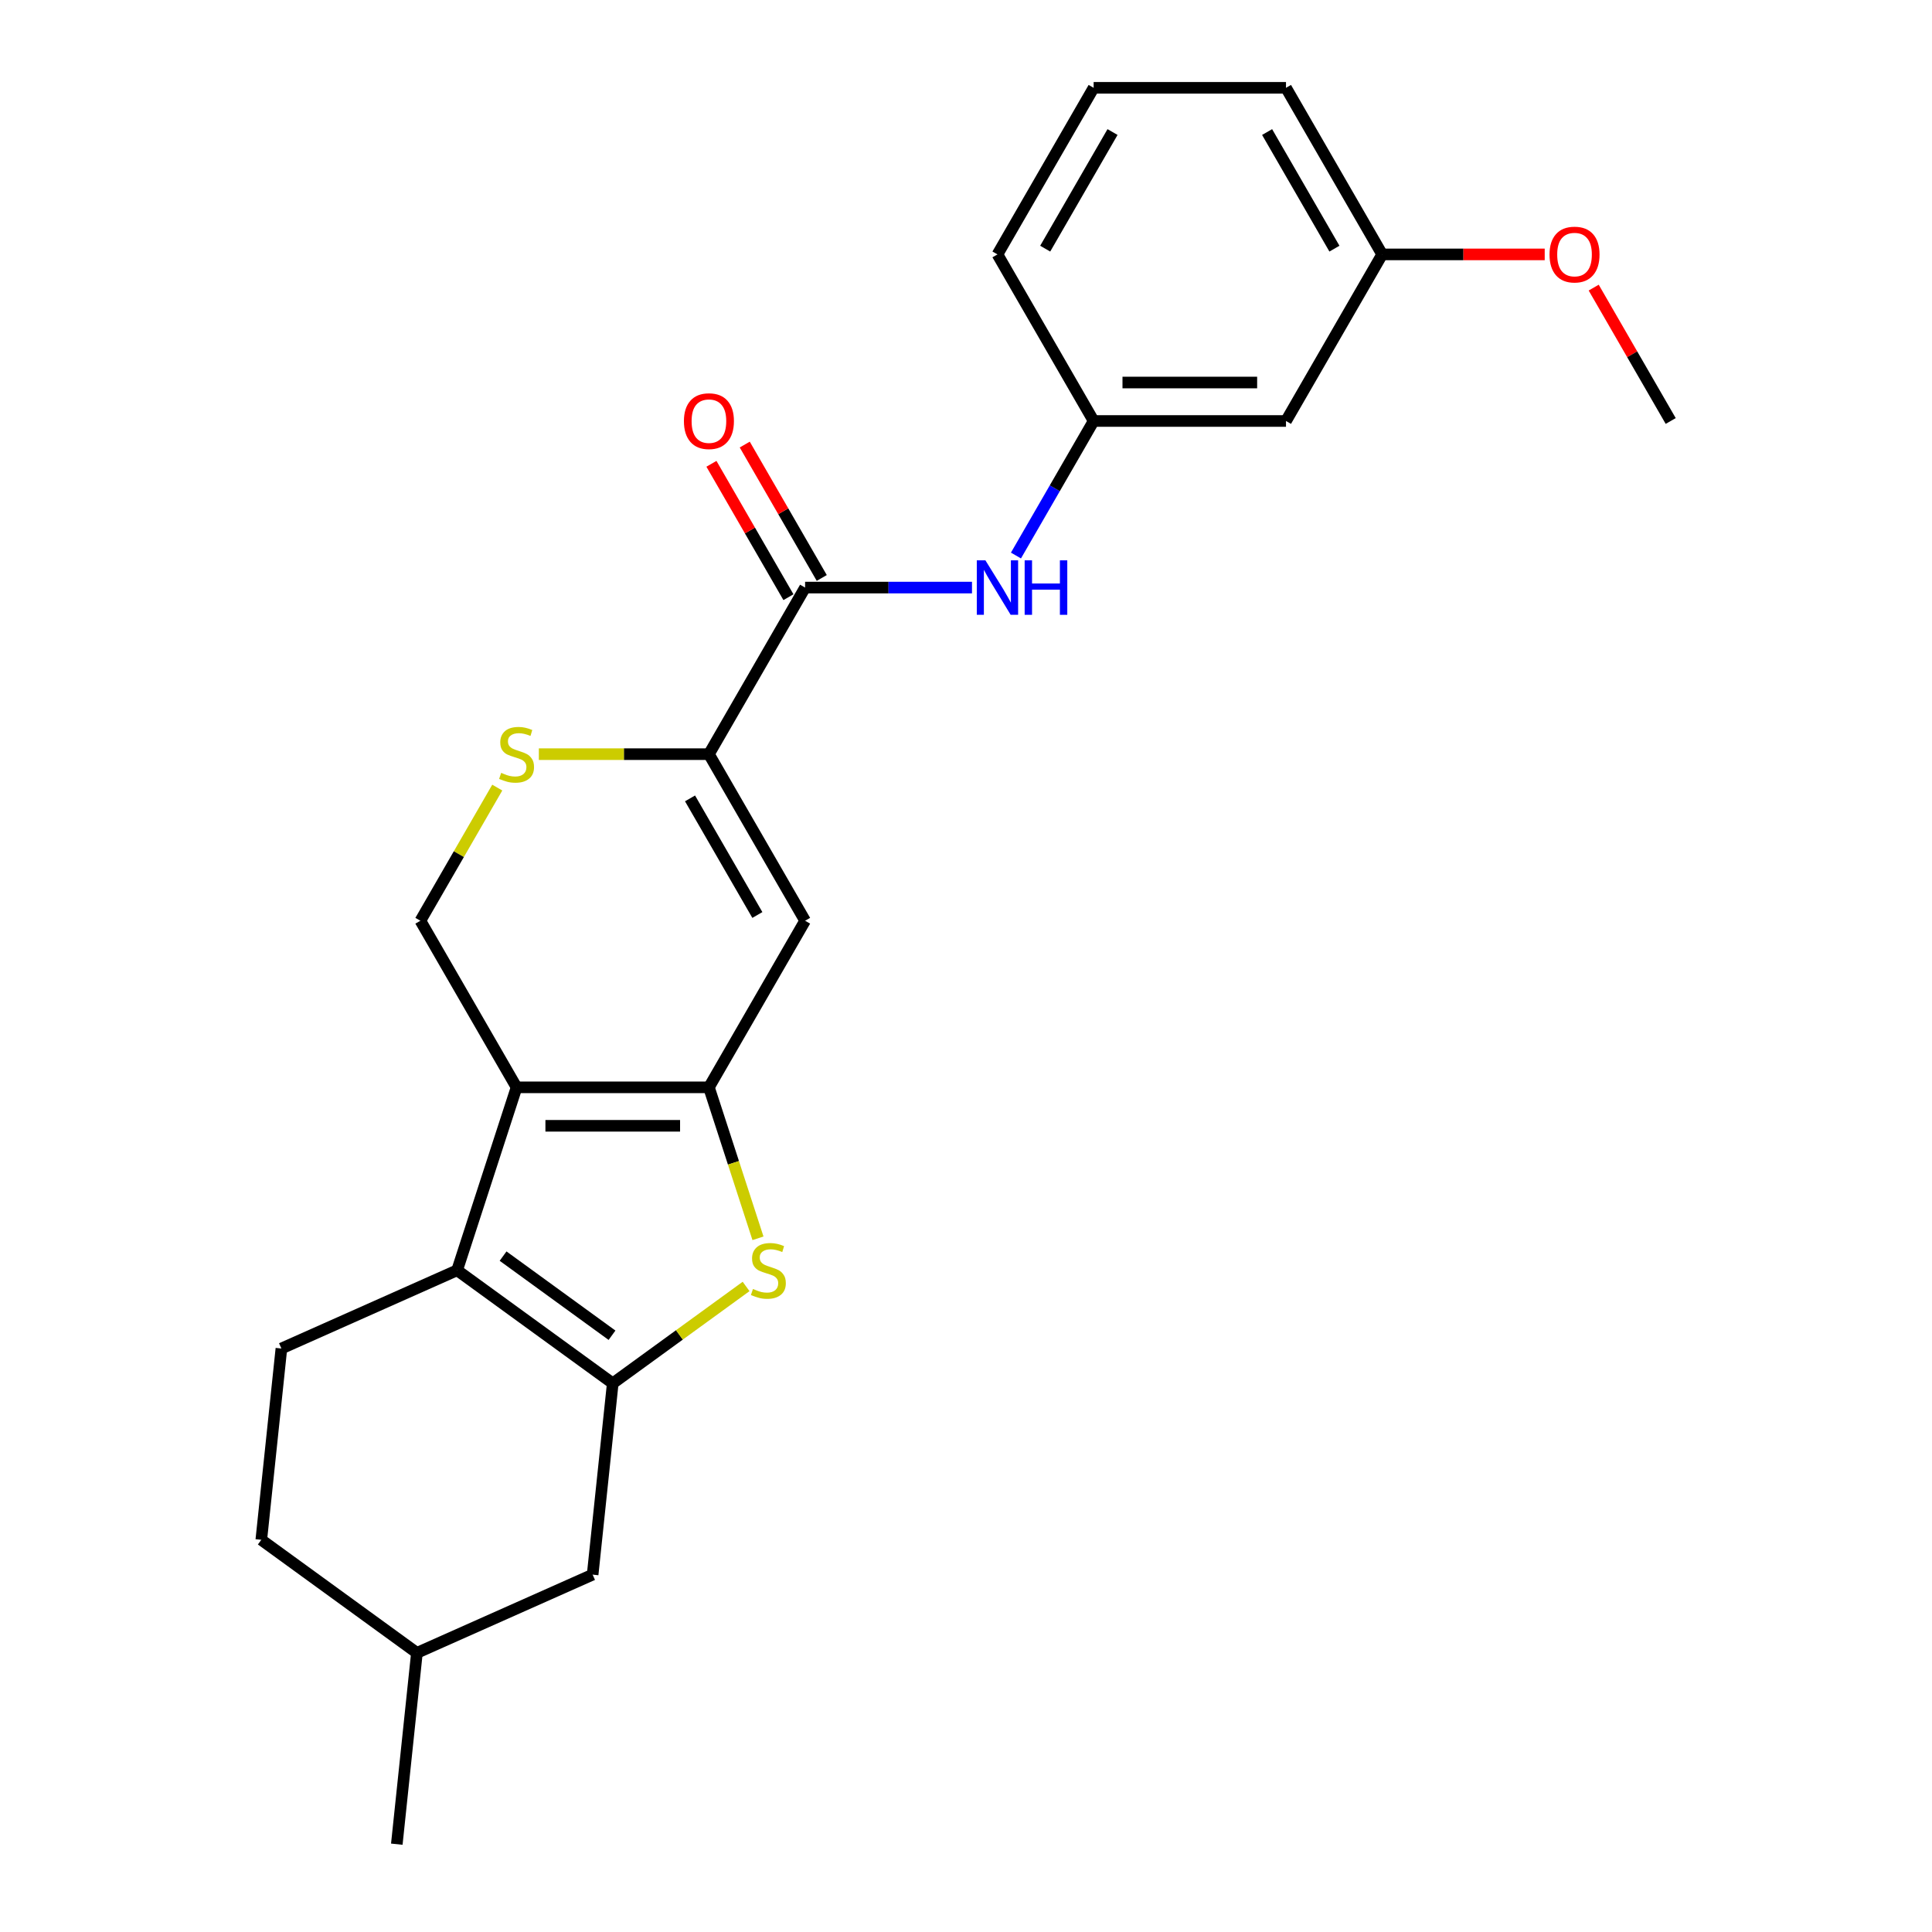 <?xml version='1.0' encoding='iso-8859-1'?>
<svg version='1.1' baseProfile='full'
              xmlns='http://www.w3.org/2000/svg'
                      xmlns:rdkit='http://www.rdkit.org/xml'
                      xmlns:xlink='http://www.w3.org/1999/xlink'
                  xml:space='preserve'
width='1000px' height='1000px' viewBox='0 0 1000 1000'>
<!-- END OF HEADER -->
<rect style='opacity:1.0;fill:#FFFFFF;stroke:none' width='1000' height='1000' x='0' y='0'> </rect>
<path class='bond-0' d='M 366.938,562.801 L 267.375,562.801' style='fill:none;fill-rule:evenodd;stroke:#000000;stroke-width:6px;stroke-linecap:butt;stroke-linejoin:miter;stroke-opacity:1' />
<path class='bond-0' d='M 352.004,582.714 L 282.309,582.714' style='fill:none;fill-rule:evenodd;stroke:#000000;stroke-width:6px;stroke-linecap:butt;stroke-linejoin:miter;stroke-opacity:1' />
<path class='bond-3' d='M 366.938,562.801 L 379.633,601.873' style='fill:none;fill-rule:evenodd;stroke:#000000;stroke-width:6px;stroke-linecap:butt;stroke-linejoin:miter;stroke-opacity:1' />
<path class='bond-3' d='M 379.633,601.873 L 392.328,640.944' style='fill:none;fill-rule:evenodd;stroke:#CCCC00;stroke-width:6px;stroke-linecap:butt;stroke-linejoin:miter;stroke-opacity:1' />
<path class='bond-4' d='M 366.938,562.801 L 416.72,476.577' style='fill:none;fill-rule:evenodd;stroke:#000000;stroke-width:6px;stroke-linecap:butt;stroke-linejoin:miter;stroke-opacity:1' />
<path class='bond-2' d='M 267.375,562.801 L 236.608,657.492' style='fill:none;fill-rule:evenodd;stroke:#000000;stroke-width:6px;stroke-linecap:butt;stroke-linejoin:miter;stroke-opacity:1' />
<path class='bond-8' d='M 267.375,562.801 L 217.593,476.577' style='fill:none;fill-rule:evenodd;stroke:#000000;stroke-width:6px;stroke-linecap:butt;stroke-linejoin:miter;stroke-opacity:1' />
<path class='bond-1' d='M 317.156,716.013 L 351.666,690.941' style='fill:none;fill-rule:evenodd;stroke:#000000;stroke-width:6px;stroke-linecap:butt;stroke-linejoin:miter;stroke-opacity:1' />
<path class='bond-1' d='M 351.666,690.941 L 386.175,665.868' style='fill:none;fill-rule:evenodd;stroke:#CCCC00;stroke-width:6px;stroke-linecap:butt;stroke-linejoin:miter;stroke-opacity:1' />
<path class='bond-11' d='M 317.156,716.013 L 306.749,815.031' style='fill:none;fill-rule:evenodd;stroke:#000000;stroke-width:6px;stroke-linecap:butt;stroke-linejoin:miter;stroke-opacity:1' />
<path class='bond-25' d='M 317.156,716.013 L 236.608,657.492' style='fill:none;fill-rule:evenodd;stroke:#000000;stroke-width:6px;stroke-linecap:butt;stroke-linejoin:miter;stroke-opacity:1' />
<path class='bond-25' d='M 316.778,691.125 L 260.395,650.16' style='fill:none;fill-rule:evenodd;stroke:#000000;stroke-width:6px;stroke-linecap:butt;stroke-linejoin:miter;stroke-opacity:1' />
<path class='bond-10' d='M 236.608,657.492 L 145.652,697.988' style='fill:none;fill-rule:evenodd;stroke:#000000;stroke-width:6px;stroke-linecap:butt;stroke-linejoin:miter;stroke-opacity:1' />
<path class='bond-5' d='M 416.72,476.577 L 366.938,390.352' style='fill:none;fill-rule:evenodd;stroke:#000000;stroke-width:6px;stroke-linecap:butt;stroke-linejoin:miter;stroke-opacity:1' />
<path class='bond-5' d='M 392.008,473.599 L 357.16,413.242' style='fill:none;fill-rule:evenodd;stroke:#000000;stroke-width:6px;stroke-linecap:butt;stroke-linejoin:miter;stroke-opacity:1' />
<path class='bond-6' d='M 366.938,390.352 L 416.72,304.128' style='fill:none;fill-rule:evenodd;stroke:#000000;stroke-width:6px;stroke-linecap:butt;stroke-linejoin:miter;stroke-opacity:1' />
<path class='bond-7' d='M 366.938,390.352 L 322.921,390.352' style='fill:none;fill-rule:evenodd;stroke:#000000;stroke-width:6px;stroke-linecap:butt;stroke-linejoin:miter;stroke-opacity:1' />
<path class='bond-7' d='M 322.921,390.352 L 278.904,390.352' style='fill:none;fill-rule:evenodd;stroke:#CCCC00;stroke-width:6px;stroke-linecap:butt;stroke-linejoin:miter;stroke-opacity:1' />
<path class='bond-9' d='M 416.72,304.128 L 459.91,304.128' style='fill:none;fill-rule:evenodd;stroke:#000000;stroke-width:6px;stroke-linecap:butt;stroke-linejoin:miter;stroke-opacity:1' />
<path class='bond-9' d='M 459.91,304.128 L 503.101,304.128' style='fill:none;fill-rule:evenodd;stroke:#0000FF;stroke-width:6px;stroke-linecap:butt;stroke-linejoin:miter;stroke-opacity:1' />
<path class='bond-13' d='M 425.342,299.15 L 405.412,264.63' style='fill:none;fill-rule:evenodd;stroke:#000000;stroke-width:6px;stroke-linecap:butt;stroke-linejoin:miter;stroke-opacity:1' />
<path class='bond-13' d='M 405.412,264.63 L 385.482,230.11' style='fill:none;fill-rule:evenodd;stroke:#FF0000;stroke-width:6px;stroke-linecap:butt;stroke-linejoin:miter;stroke-opacity:1' />
<path class='bond-13' d='M 408.097,309.106 L 388.167,274.586' style='fill:none;fill-rule:evenodd;stroke:#000000;stroke-width:6px;stroke-linecap:butt;stroke-linejoin:miter;stroke-opacity:1' />
<path class='bond-13' d='M 388.167,274.586 L 368.237,240.066' style='fill:none;fill-rule:evenodd;stroke:#FF0000;stroke-width:6px;stroke-linecap:butt;stroke-linejoin:miter;stroke-opacity:1' />
<path class='bond-24' d='M 257.384,407.656 L 237.489,442.117' style='fill:none;fill-rule:evenodd;stroke:#CCCC00;stroke-width:6px;stroke-linecap:butt;stroke-linejoin:miter;stroke-opacity:1' />
<path class='bond-24' d='M 237.489,442.117 L 217.593,476.577' style='fill:none;fill-rule:evenodd;stroke:#000000;stroke-width:6px;stroke-linecap:butt;stroke-linejoin:miter;stroke-opacity:1' />
<path class='bond-12' d='M 525.86,287.541 L 545.962,252.722' style='fill:none;fill-rule:evenodd;stroke:#0000FF;stroke-width:6px;stroke-linecap:butt;stroke-linejoin:miter;stroke-opacity:1' />
<path class='bond-12' d='M 545.962,252.722 L 566.065,217.903' style='fill:none;fill-rule:evenodd;stroke:#000000;stroke-width:6px;stroke-linecap:butt;stroke-linejoin:miter;stroke-opacity:1' />
<path class='bond-15' d='M 145.652,697.988 L 135.245,797.006' style='fill:none;fill-rule:evenodd;stroke:#000000;stroke-width:6px;stroke-linecap:butt;stroke-linejoin:miter;stroke-opacity:1' />
<path class='bond-17' d='M 306.749,815.031 L 215.793,855.527' style='fill:none;fill-rule:evenodd;stroke:#000000;stroke-width:6px;stroke-linecap:butt;stroke-linejoin:miter;stroke-opacity:1' />
<path class='bond-14' d='M 566.065,217.903 L 665.628,217.903' style='fill:none;fill-rule:evenodd;stroke:#000000;stroke-width:6px;stroke-linecap:butt;stroke-linejoin:miter;stroke-opacity:1' />
<path class='bond-14' d='M 580.999,197.991 L 650.694,197.991' style='fill:none;fill-rule:evenodd;stroke:#000000;stroke-width:6px;stroke-linecap:butt;stroke-linejoin:miter;stroke-opacity:1' />
<path class='bond-20' d='M 566.065,217.903 L 516.283,131.679' style='fill:none;fill-rule:evenodd;stroke:#000000;stroke-width:6px;stroke-linecap:butt;stroke-linejoin:miter;stroke-opacity:1' />
<path class='bond-16' d='M 665.628,217.903 L 715.41,131.679' style='fill:none;fill-rule:evenodd;stroke:#000000;stroke-width:6px;stroke-linecap:butt;stroke-linejoin:miter;stroke-opacity:1' />
<path class='bond-26' d='M 135.245,797.006 L 215.793,855.527' style='fill:none;fill-rule:evenodd;stroke:#000000;stroke-width:6px;stroke-linecap:butt;stroke-linejoin:miter;stroke-opacity:1' />
<path class='bond-18' d='M 715.41,131.679 L 757.475,131.679' style='fill:none;fill-rule:evenodd;stroke:#000000;stroke-width:6px;stroke-linecap:butt;stroke-linejoin:miter;stroke-opacity:1' />
<path class='bond-18' d='M 757.475,131.679 L 799.541,131.679' style='fill:none;fill-rule:evenodd;stroke:#FF0000;stroke-width:6px;stroke-linecap:butt;stroke-linejoin:miter;stroke-opacity:1' />
<path class='bond-27' d='M 715.41,131.679 L 665.628,45.455' style='fill:none;fill-rule:evenodd;stroke:#000000;stroke-width:6px;stroke-linecap:butt;stroke-linejoin:miter;stroke-opacity:1' />
<path class='bond-27' d='M 690.698,128.702 L 655.851,68.344' style='fill:none;fill-rule:evenodd;stroke:#000000;stroke-width:6px;stroke-linecap:butt;stroke-linejoin:miter;stroke-opacity:1' />
<path class='bond-23' d='M 215.793,855.527 L 205.386,954.545' style='fill:none;fill-rule:evenodd;stroke:#000000;stroke-width:6px;stroke-linecap:butt;stroke-linejoin:miter;stroke-opacity:1' />
<path class='bond-22' d='M 824.895,148.864 L 844.825,183.384' style='fill:none;fill-rule:evenodd;stroke:#FF0000;stroke-width:6px;stroke-linecap:butt;stroke-linejoin:miter;stroke-opacity:1' />
<path class='bond-22' d='M 844.825,183.384 L 864.755,217.903' style='fill:none;fill-rule:evenodd;stroke:#000000;stroke-width:6px;stroke-linecap:butt;stroke-linejoin:miter;stroke-opacity:1' />
<path class='bond-19' d='M 566.065,45.455 L 516.283,131.679' style='fill:none;fill-rule:evenodd;stroke:#000000;stroke-width:6px;stroke-linecap:butt;stroke-linejoin:miter;stroke-opacity:1' />
<path class='bond-19' d='M 575.842,68.344 L 540.995,128.702' style='fill:none;fill-rule:evenodd;stroke:#000000;stroke-width:6px;stroke-linecap:butt;stroke-linejoin:miter;stroke-opacity:1' />
<path class='bond-21' d='M 566.065,45.455 L 665.628,45.455' style='fill:none;fill-rule:evenodd;stroke:#000000;stroke-width:6px;stroke-linecap:butt;stroke-linejoin:miter;stroke-opacity:1' />
<path  class='atom-4' d='M 389.74 667.169
Q 390.058 667.289, 391.373 667.846
Q 392.687 668.404, 394.121 668.762
Q 395.594 669.081, 397.028 669.081
Q 399.696 669.081, 401.249 667.806
Q 402.802 666.492, 402.802 664.222
Q 402.802 662.669, 402.006 661.713
Q 401.249 660.757, 400.055 660.239
Q 398.86 659.722, 396.868 659.124
Q 394.36 658.368, 392.846 657.651
Q 391.373 656.934, 390.297 655.421
Q 389.262 653.907, 389.262 651.358
Q 389.262 647.814, 391.651 645.624
Q 394.081 643.433, 398.86 643.433
Q 402.125 643.433, 405.829 644.986
L 404.913 648.053
Q 401.528 646.659, 398.979 646.659
Q 396.231 646.659, 394.718 647.814
Q 393.205 648.929, 393.244 650.881
Q 393.244 652.394, 394.001 653.31
Q 394.798 654.226, 395.913 654.744
Q 397.068 655.261, 398.979 655.859
Q 401.528 656.655, 403.041 657.452
Q 404.555 658.248, 405.63 659.881
Q 406.745 661.474, 406.745 664.222
Q 406.745 668.125, 404.117 670.236
Q 401.528 672.307, 397.187 672.307
Q 394.678 672.307, 392.766 671.749
Q 390.895 671.231, 388.664 670.315
L 389.74 667.169
' fill='#CCCC00'/>
<path  class='atom-8' d='M 259.41 400.03
Q 259.728 400.149, 261.042 400.707
Q 262.357 401.264, 263.79 401.623
Q 265.264 401.941, 266.698 401.941
Q 269.366 401.941, 270.919 400.667
Q 272.472 399.353, 272.472 397.083
Q 272.472 395.53, 271.676 394.574
Q 270.919 393.618, 269.724 393.1
Q 268.53 392.582, 266.538 391.985
Q 264.029 391.228, 262.516 390.512
Q 261.042 389.795, 259.967 388.281
Q 258.932 386.768, 258.932 384.219
Q 258.932 380.675, 261.321 378.484
Q 263.751 376.294, 268.53 376.294
Q 271.795 376.294, 275.499 377.847
L 274.583 380.914
Q 271.198 379.52, 268.649 379.52
Q 265.901 379.52, 264.388 380.675
Q 262.874 381.79, 262.914 383.741
Q 262.914 385.255, 263.671 386.171
Q 264.467 387.087, 265.583 387.604
Q 266.737 388.122, 268.649 388.719
Q 271.198 389.516, 272.711 390.312
Q 274.225 391.109, 275.3 392.742
Q 276.415 394.335, 276.415 397.083
Q 276.415 400.986, 273.787 403.096
Q 271.198 405.167, 266.857 405.167
Q 264.348 405.167, 262.436 404.61
Q 260.565 404.092, 258.334 403.176
L 259.41 400.03
' fill='#CCCC00'/>
<path  class='atom-10' d='M 510.05 290.03
L 519.29 304.964
Q 520.206 306.438, 521.679 309.106
Q 523.153 311.774, 523.233 311.934
L 523.233 290.03
L 526.976 290.03
L 526.976 318.226
L 523.113 318.226
L 513.197 301.898
Q 512.042 299.986, 510.807 297.796
Q 509.612 295.605, 509.254 294.928
L 509.254 318.226
L 505.59 318.226
L 505.59 290.03
L 510.05 290.03
' fill='#0000FF'/>
<path  class='atom-10' d='M 530.361 290.03
L 534.185 290.03
L 534.185 302.017
L 548.601 302.017
L 548.601 290.03
L 552.425 290.03
L 552.425 318.226
L 548.601 318.226
L 548.601 305.203
L 534.185 305.203
L 534.185 318.226
L 530.361 318.226
L 530.361 290.03
' fill='#0000FF'/>
<path  class='atom-14' d='M 353.995 217.983
Q 353.995 211.213, 357.34 207.429
Q 360.685 203.646, 366.938 203.646
Q 373.191 203.646, 376.536 207.429
Q 379.881 211.213, 379.881 217.983
Q 379.881 224.833, 376.496 228.736
Q 373.111 232.599, 366.938 232.599
Q 360.725 232.599, 357.34 228.736
Q 353.995 224.873, 353.995 217.983
M 366.938 229.413
Q 371.239 229.413, 373.549 226.546
Q 375.899 223.638, 375.899 217.983
Q 375.899 212.447, 373.549 209.66
Q 371.239 206.832, 366.938 206.832
Q 362.637 206.832, 360.287 209.62
Q 357.977 212.408, 357.977 217.983
Q 357.977 223.678, 360.287 226.546
Q 362.637 229.413, 366.938 229.413
' fill='#FF0000'/>
<path  class='atom-19' d='M 802.03 131.759
Q 802.03 124.988, 805.375 121.205
Q 808.721 117.421, 814.973 117.421
Q 821.226 117.421, 824.571 121.205
Q 827.917 124.988, 827.917 131.759
Q 827.917 138.609, 824.531 142.511
Q 821.146 146.375, 814.973 146.375
Q 808.761 146.375, 805.375 142.511
Q 802.03 138.648, 802.03 131.759
M 814.973 143.189
Q 819.274 143.189, 821.584 140.321
Q 823.934 137.414, 823.934 131.759
Q 823.934 126.223, 821.584 123.435
Q 819.274 120.608, 814.973 120.608
Q 810.672 120.608, 808.322 123.395
Q 806.013 126.183, 806.013 131.759
Q 806.013 137.454, 808.322 140.321
Q 810.672 143.189, 814.973 143.189
' fill='#FF0000'/>
</svg>
